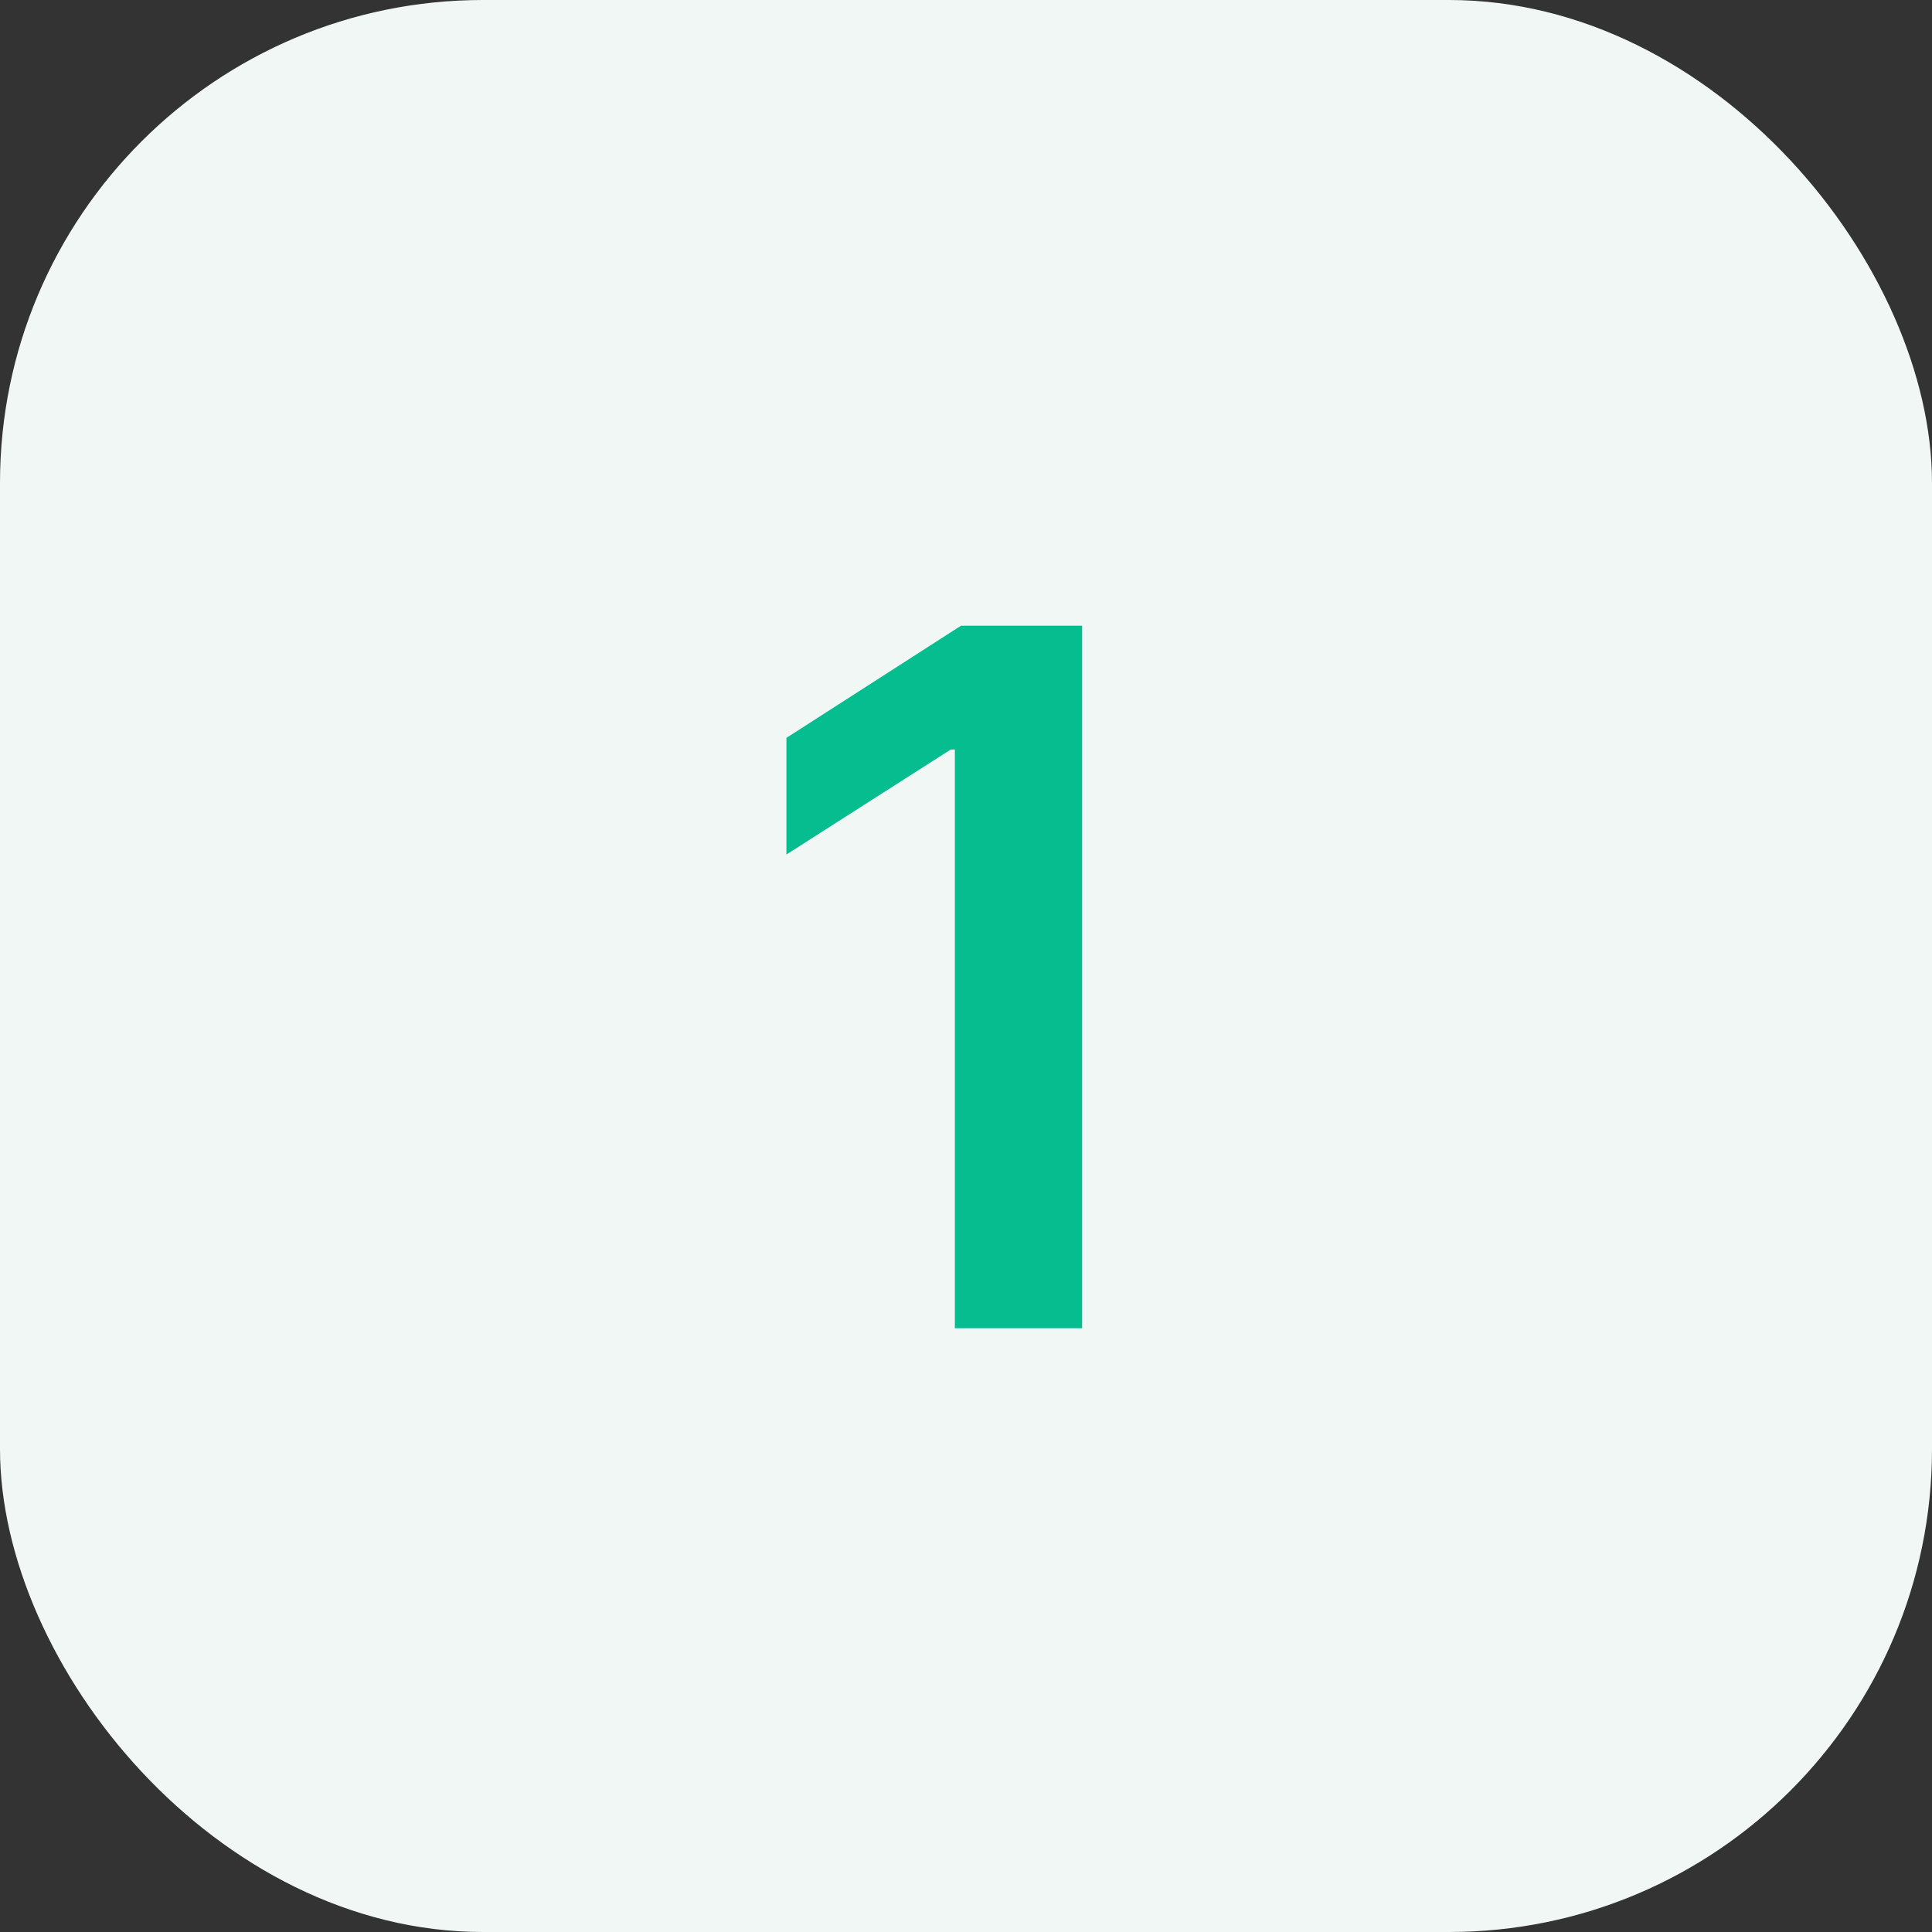 <svg width="64" height="64" viewBox="0 0 64 64" fill="none" xmlns="http://www.w3.org/2000/svg">
<rect x="0" y="0" width="64" height="64" fill="#333333" stroke="none"/>
<rect width="64" height="64" rx="16" fill="#F0F7F5"/>
<path d="M35.847 20.727V44H31.631V24.829H31.494L26.051 28.307V24.443L31.835 20.727H35.847Z" fill="#06BD8F"/>
</svg>

